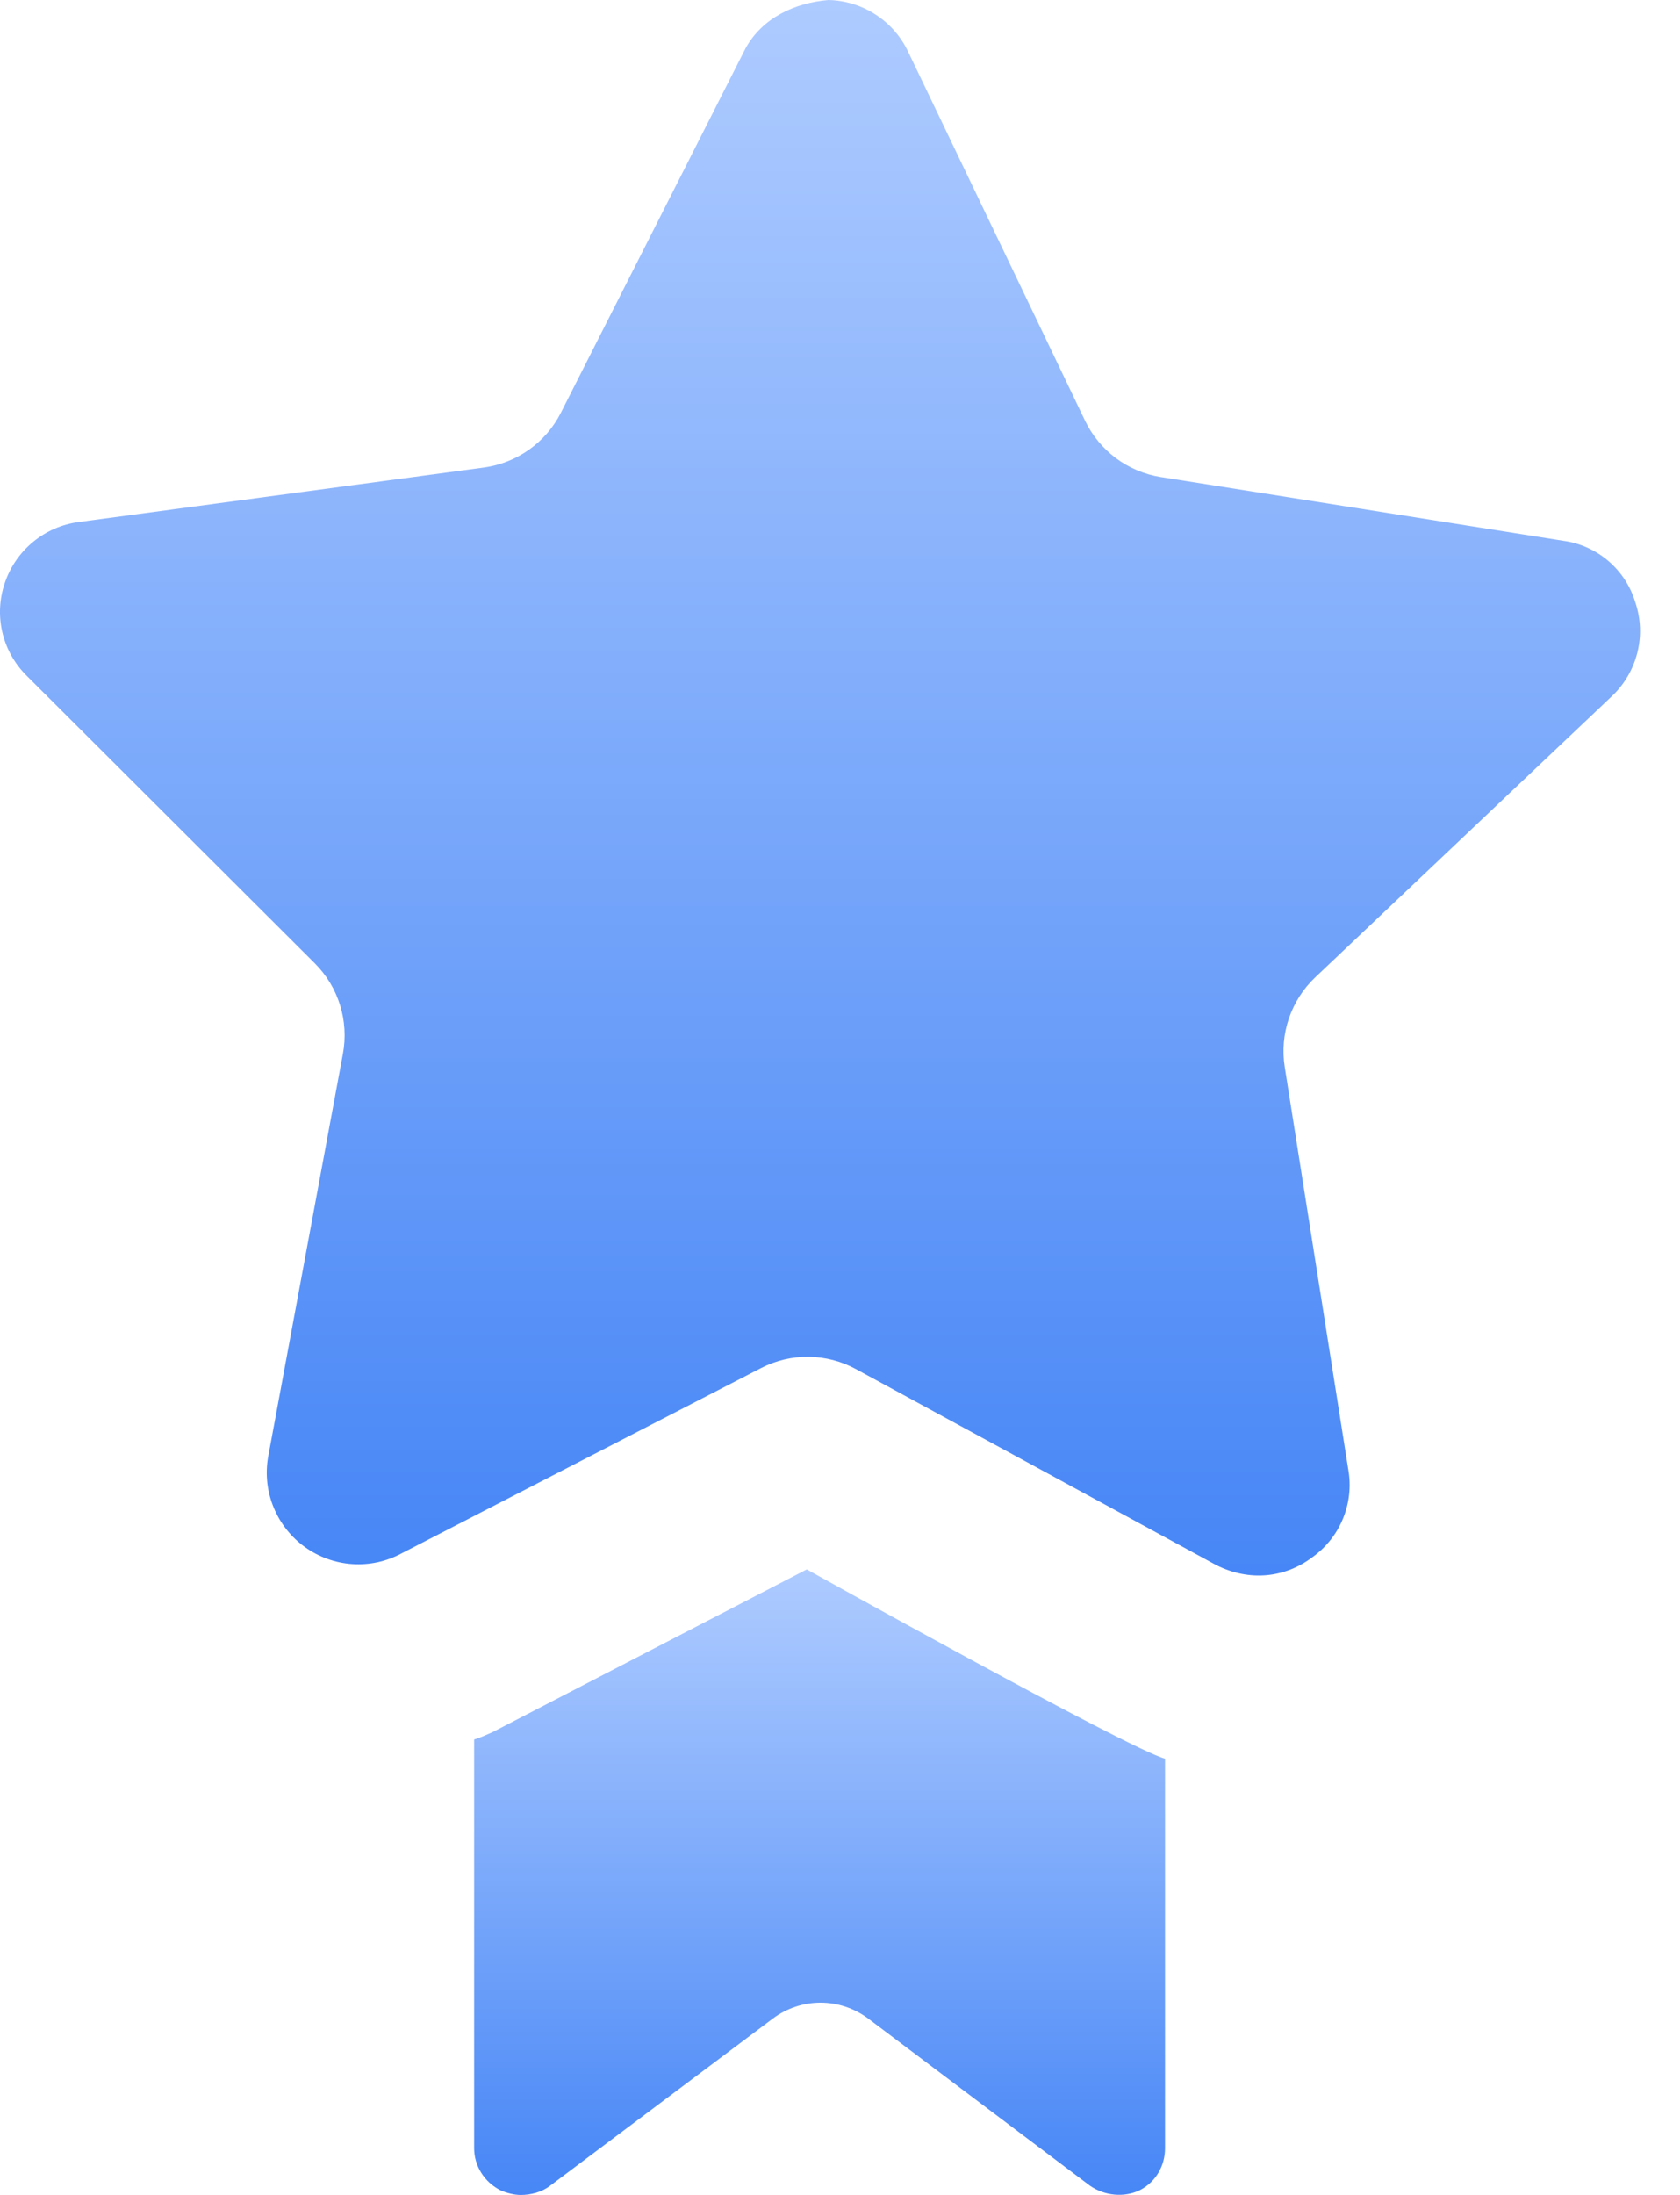 <?xml version="1.0" encoding="UTF-8"?> <svg xmlns="http://www.w3.org/2000/svg" width="36" height="47" viewBox="0 0 36 47" fill="none"><path d="M17.288 33.606L10.552 37.092C10.415 37.15 10.297 37.209 10.16 37.248V46.002C10.16 46.374 10.376 46.727 10.728 46.903C10.865 46.962 11.022 47.001 11.159 47.001C11.374 47.001 11.609 46.942 11.786 46.805L16.564 43.221C16.858 43.002 17.215 42.883 17.582 42.883C17.949 42.883 18.306 43.002 18.601 43.221L23.359 46.805C23.673 47.02 24.084 47.059 24.417 46.903C24.769 46.727 24.965 46.374 24.965 46.002V37.659C24.182 37.45 17.093 33.498 17.288 33.606Z" fill="url(#paint0_linear_2011_673)"></path><path d="M33.501 11.58L24.873 10.215C24.525 10.16 24.196 10.021 23.913 9.811C23.631 9.601 23.404 9.326 23.251 9.008L19.458 1.103C19.304 0.779 19.063 0.505 18.762 0.311C18.461 0.116 18.112 0.008 17.754 0C17.034 0.059 16.332 0.38 15.972 1.042L12.02 8.836C11.697 9.476 11.08 9.913 10.371 10.011L1.688 11.178C1.329 11.225 0.99 11.372 0.71 11.603C0.43 11.833 0.22 12.137 0.104 12.48C-0.013 12.821 -0.032 13.188 0.05 13.539C0.132 13.889 0.311 14.21 0.566 14.464L6.745 20.627C7.254 21.134 7.479 21.859 7.348 22.566L5.754 31.153C5.683 31.511 5.713 31.882 5.842 32.224C5.971 32.566 6.192 32.865 6.481 33.088C6.771 33.311 7.117 33.449 7.48 33.486C7.844 33.523 8.21 33.458 8.538 33.297L16.311 29.293C16.626 29.131 16.976 29.049 17.331 29.053C17.685 29.058 18.033 29.148 18.344 29.318L26.069 33.517C26.776 33.869 27.538 33.791 28.133 33.337C28.422 33.128 28.646 32.843 28.78 32.514C28.914 32.185 28.954 31.825 28.893 31.474L27.53 22.848C27.475 22.499 27.505 22.142 27.619 21.808C27.733 21.473 27.926 21.172 28.182 20.929L34.543 14.905C34.809 14.653 34.997 14.331 35.086 13.976C35.175 13.621 35.16 13.248 35.044 12.902C34.941 12.556 34.74 12.248 34.467 12.014C34.193 11.78 33.858 11.629 33.501 11.58Z" fill="url(#paint1_linear_2011_673)"></path><defs><linearGradient id="paint0_linear_2011_673" x1="17.563" y1="33.603" x2="17.563" y2="48.747" gradientUnits="userSpaceOnUse"><stop stop-color="#AECBFF"></stop><stop offset="1" stop-color="#397DF5"></stop></linearGradient><linearGradient id="paint1_linear_2011_673" x1="17.572" y1="-2.40809e-06" x2="17.572" y2="38.134" gradientUnits="userSpaceOnUse"><stop stop-color="#AECBFF"></stop><stop offset="1" stop-color="#397DF5"></stop></linearGradient></defs></svg> 